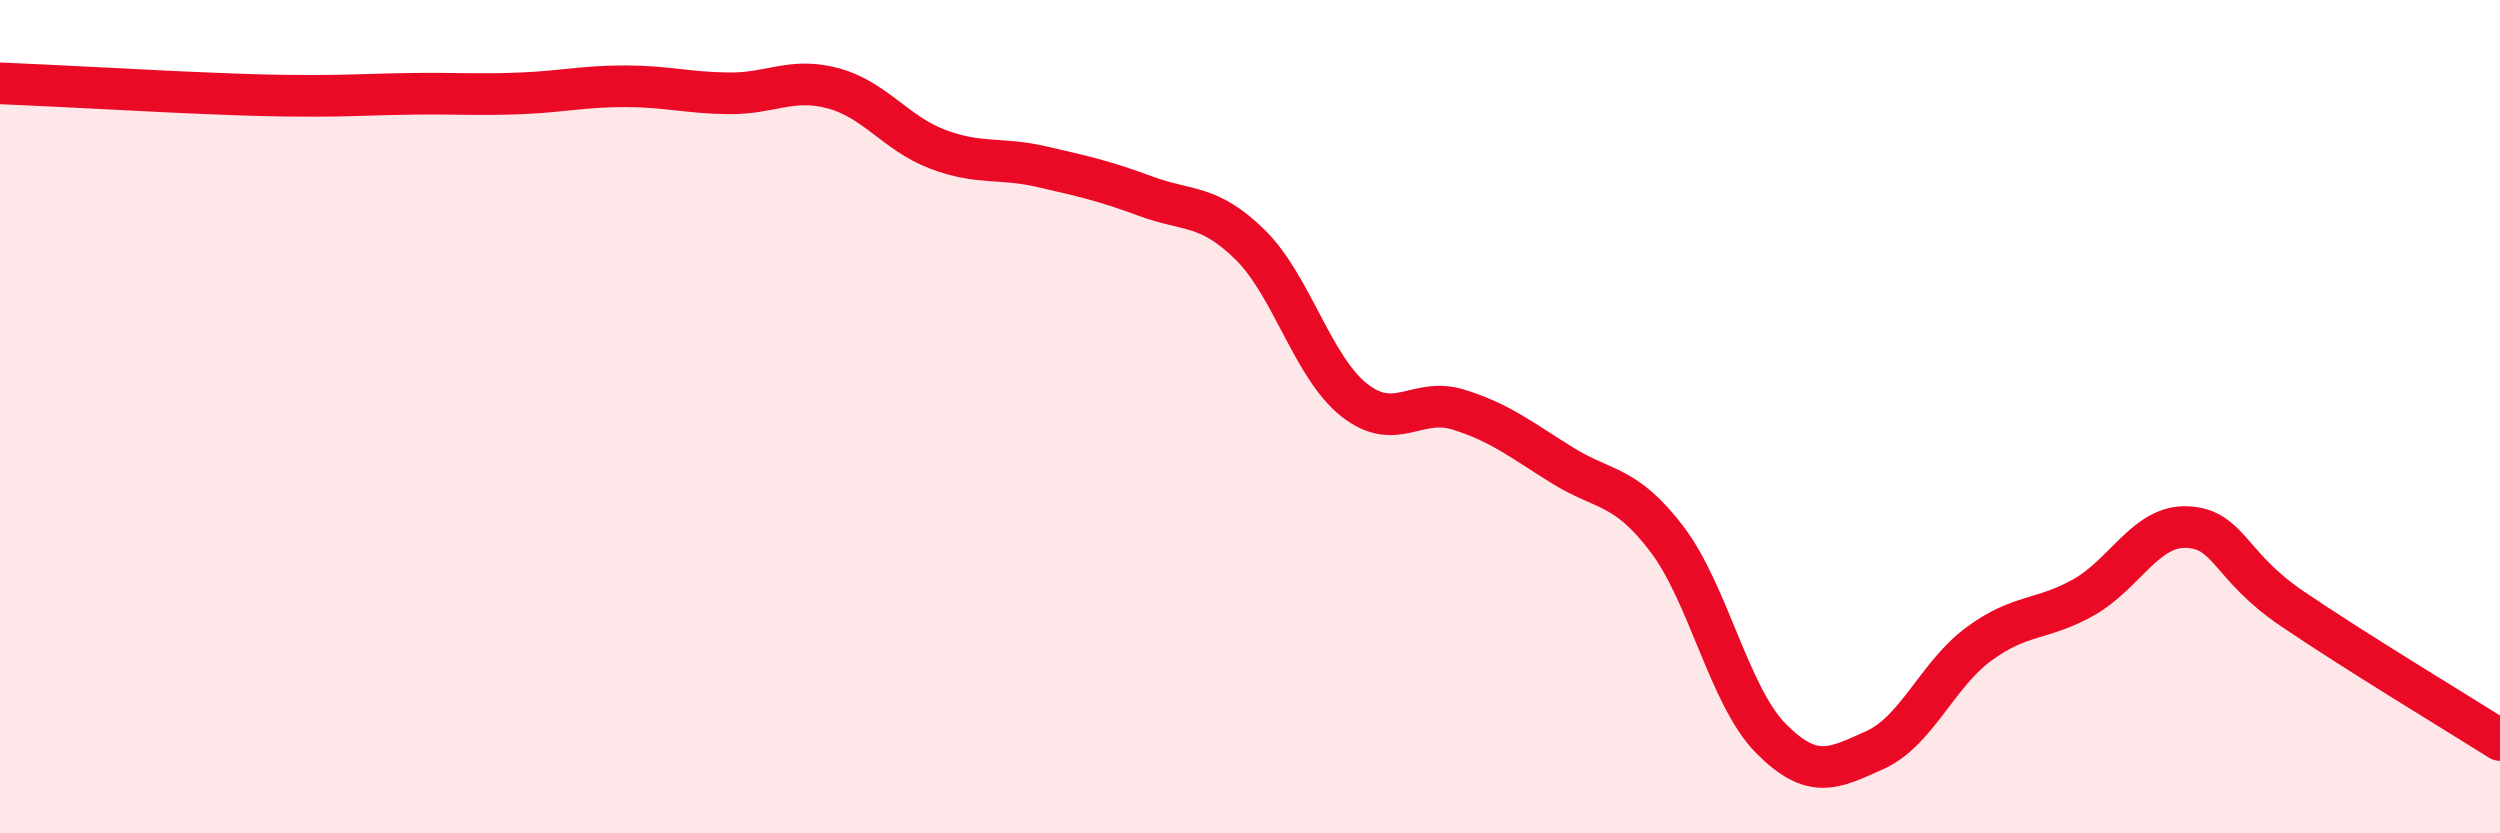 
    <svg width="60" height="20" viewBox="0 0 60 20" xmlns="http://www.w3.org/2000/svg">
      <path
        d="M 0,2 C 0.5,2.02 1.5,2.07 2.5,2.12 C 3.5,2.17 4,2.2 5,2.24 C 6,2.28 6.5,2.3 7.5,2.3 C 8.5,2.3 9,2.26 10,2.25 C 11,2.24 11.5,2.28 12.5,2.24 C 13.5,2.2 14,2.07 15,2.07 C 16,2.07 16.5,2.23 17.5,2.24 C 18.5,2.25 19,1.85 20,2.12 C 21,2.39 21.5,3.2 22.5,3.58 C 23.5,3.96 24,3.77 25,4 C 26,4.23 26.5,4.34 27.5,4.71 C 28.5,5.08 29,4.89 30,5.87 C 31,6.85 31.5,8.81 32.5,9.6 C 33.5,10.39 34,9.52 35,9.83 C 36,10.14 36.5,10.55 37.5,11.17 C 38.5,11.79 39,11.62 40,12.93 C 41,14.24 41.5,16.71 42.5,17.72 C 43.5,18.73 44,18.45 45,18 C 46,17.55 46.5,16.18 47.5,15.45 C 48.5,14.72 49,14.9 50,14.34 C 51,13.78 51.5,12.6 52.5,12.65 C 53.5,12.7 53.5,13.58 55,14.6 C 56.5,15.62 59,17.13 60,17.76L60 20L0 20Z"
        fill="#EB0A25"
        opacity="0.1"
        stroke-linecap="round"
        stroke-linejoin="round"
      />
      <path
        d="M 0,2 C 0.5,2.02 1.5,2.07 2.5,2.12 C 3.5,2.17 4,2.2 5,2.24 C 6,2.28 6.5,2.3 7.5,2.3 C 8.5,2.3 9,2.26 10,2.25 C 11,2.24 11.5,2.28 12.5,2.24 C 13.5,2.2 14,2.07 15,2.07 C 16,2.07 16.5,2.23 17.5,2.24 C 18.5,2.25 19,1.85 20,2.12 C 21,2.39 21.5,3.2 22.5,3.58 C 23.5,3.96 24,3.77 25,4 C 26,4.23 26.5,4.34 27.5,4.71 C 28.5,5.08 29,4.89 30,5.87 C 31,6.85 31.5,8.81 32.5,9.6 C 33.5,10.39 34,9.52 35,9.83 C 36,10.14 36.5,10.55 37.5,11.17 C 38.5,11.79 39,11.62 40,12.93 C 41,14.24 41.5,16.71 42.5,17.72 C 43.5,18.73 44,18.45 45,18 C 46,17.55 46.5,16.18 47.5,15.45 C 48.5,14.72 49,14.9 50,14.34 C 51,13.78 51.5,12.6 52.5,12.65 C 53.5,12.7 53.5,13.58 55,14.6 C 56.5,15.62 59,17.13 60,17.76"
        stroke="#EB0A25"
        stroke-width="1"
        fill="none"
        stroke-linecap="round"
        stroke-linejoin="round"
      />
    </svg>
  